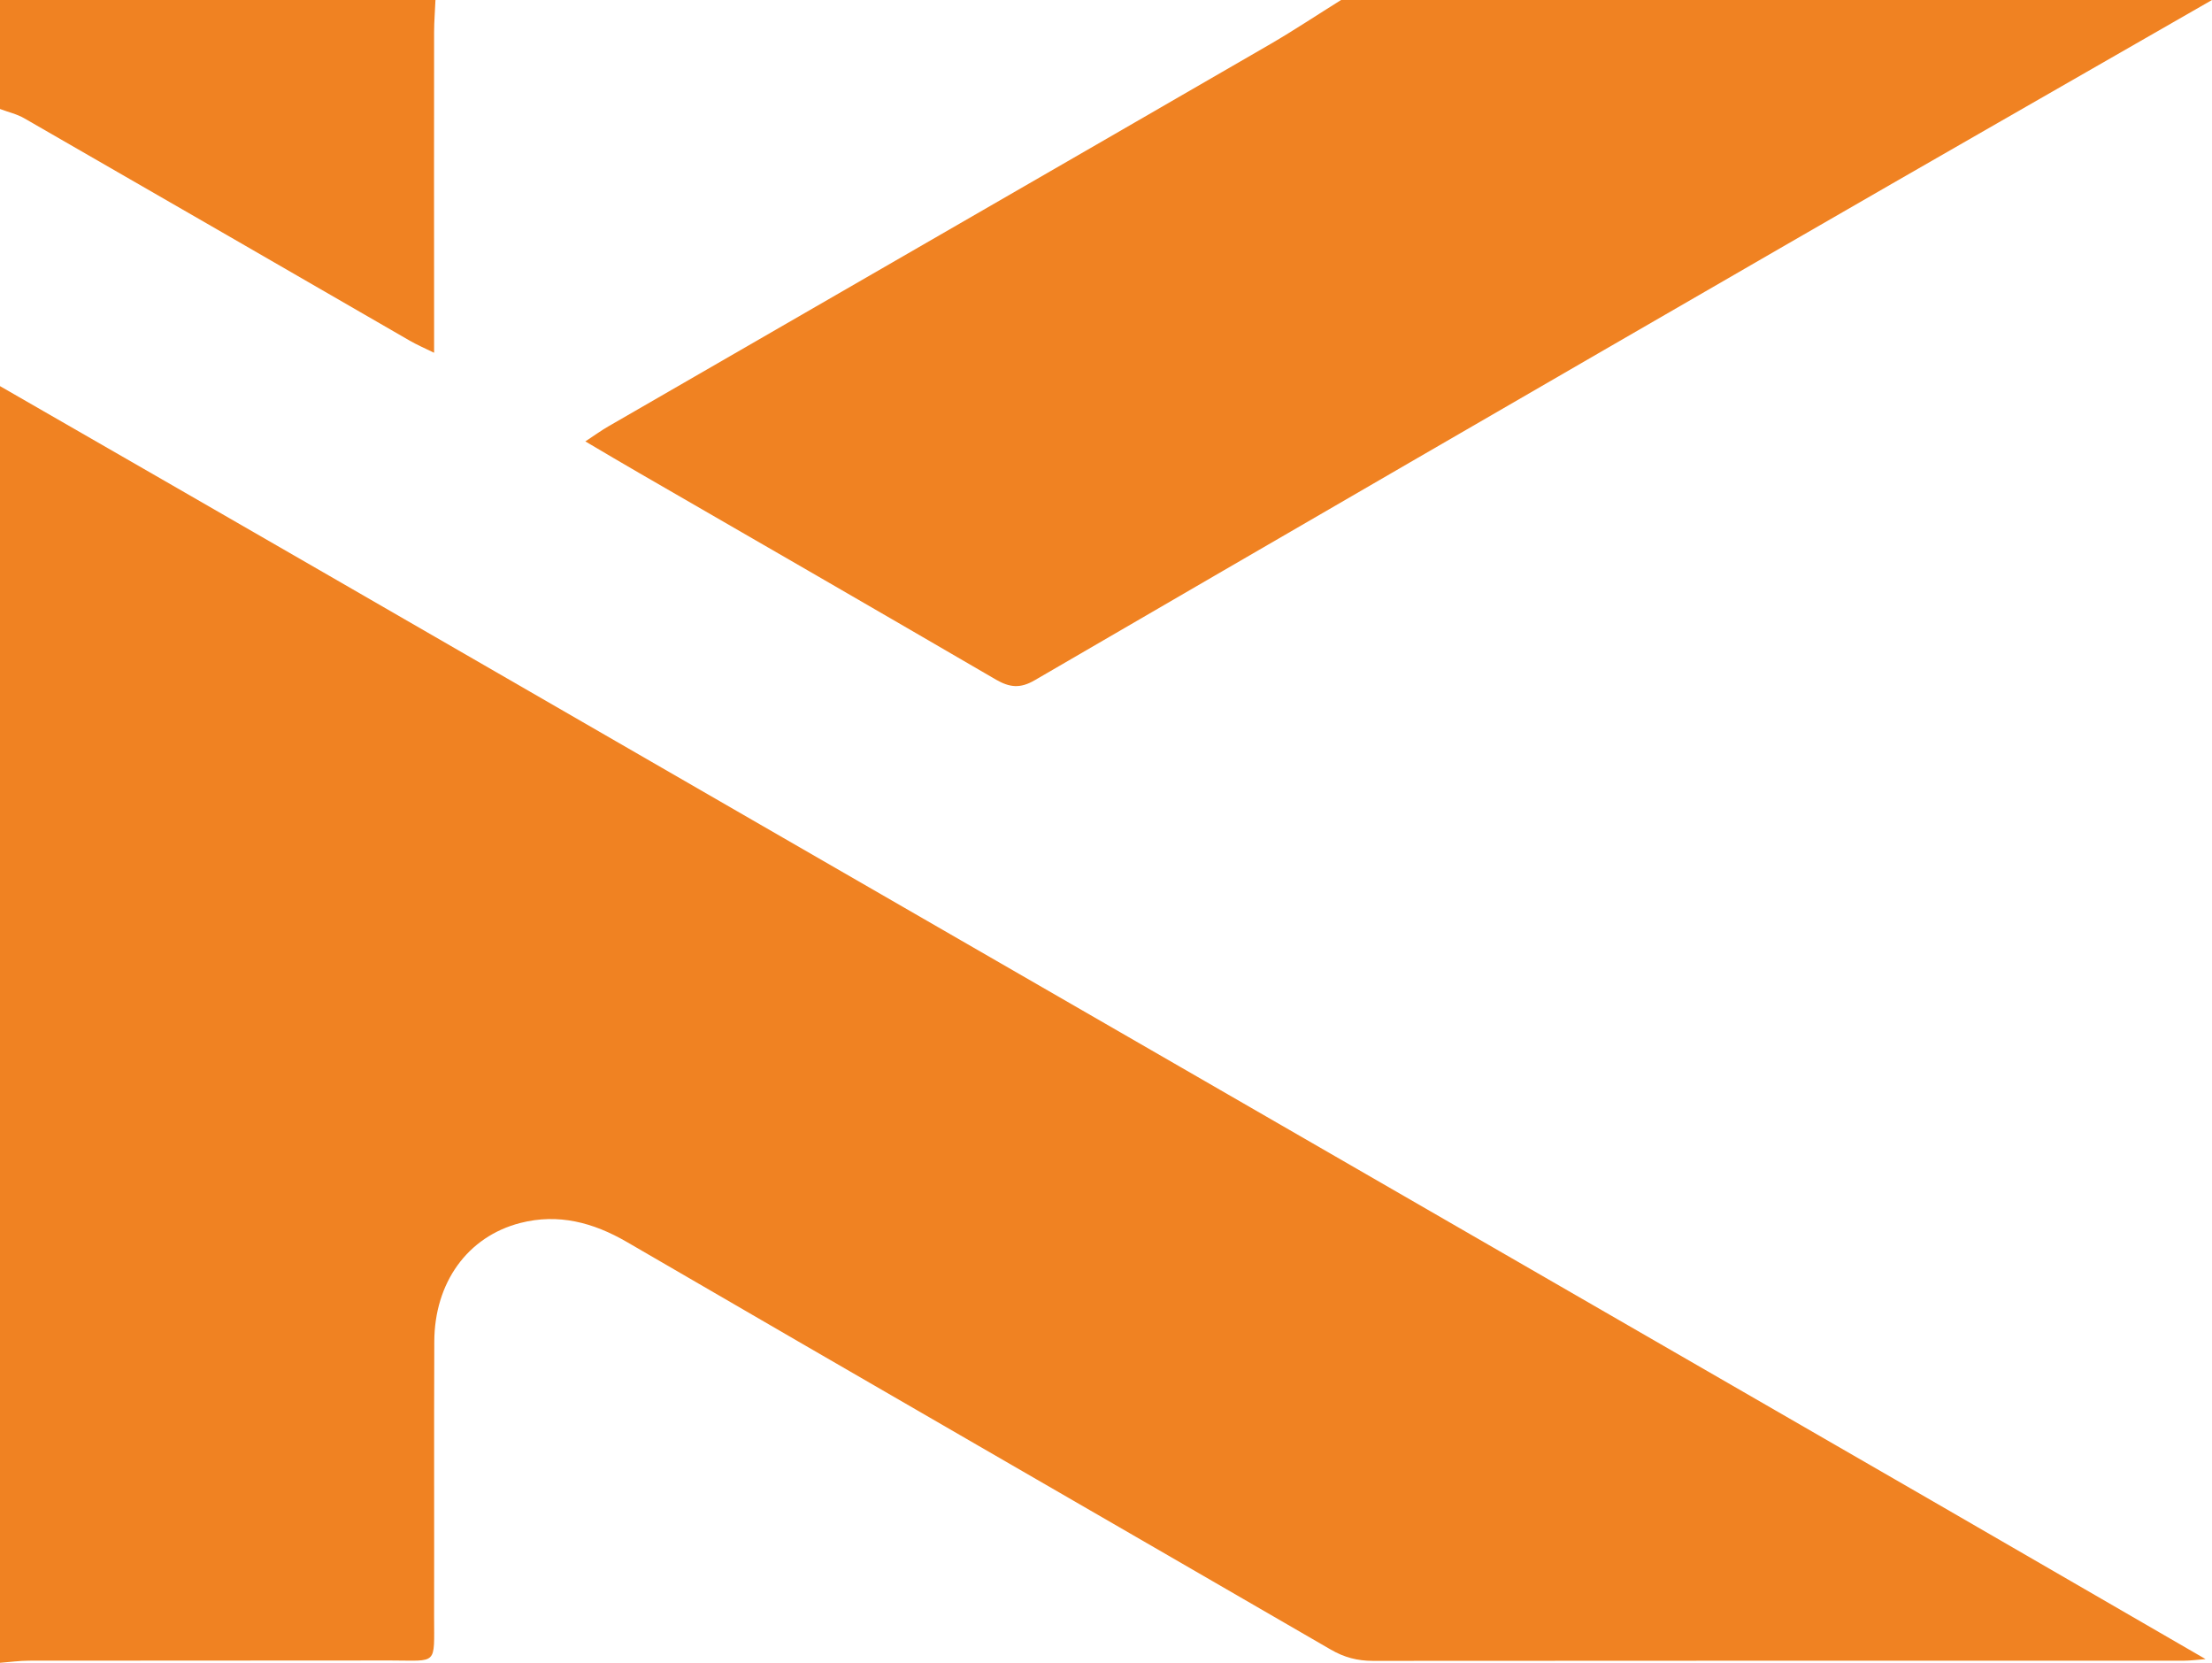 <?xml version="1.0" encoding="utf-8"?>
<!-- Generator: Adobe Illustrator 17.1.0, SVG Export Plug-In . SVG Version: 6.00 Build 0)  -->
<!DOCTYPE svg PUBLIC "-//W3C//DTD SVG 1.1 Basic//EN" "http://www.w3.org/Graphics/SVG/1.1/DTD/svg11-basic.dtd">
<svg version="1.1" baseProfile="basic" id="Camada_1"
	 xmlns="http://www.w3.org/2000/svg" xmlns:xlink="http://www.w3.org/1999/xlink" x="0px" y="0px" viewBox="0 0 1140.9 857.6"
	 xml:space="preserve">
<g>
	<g>
		<path fill="#F08222" d="M0,199.1c55.6,32,111.3,64,166.9,96.1c147.3,85,294.5,170,441.8,254.9c129.2,74.6,258.5,149.1,387.7,223.7
			c46.4,26.8,92.7,53.6,141.2,81.7c-5.1,0.4-8,0.8-10.9,0.8c-139.5,0-279,0-418.6,0.1c-8,0-14.8-1.8-21.7-5.8
			c-121-70.1-242.2-139.9-363.1-210.2c-17.4-10.1-35.4-14.8-54.9-9.8c-27.3,7-44.3,30.8-44.4,61.2c-0.2,47.2,0,94.4-0.1,141.7
			c0,25.6,2.1,22.7-22.4,22.7c-62.1,0.1-124.2,0-186.3,0.1c-5.1,0-10.1,0.7-15.2,1.1C0,638.1,0,418.6,0,199.1z"/>
		<path fill="#F08222" d="M1140.9,0c-73.3,42.1-146.8,84.1-220,126.4C791.7,201,662.6,275.8,533.6,350.8c-7.4,4.3-12.8,3.7-19.8-0.3
			c-61.3-35.7-122.8-71.2-184.3-106.7c-8.7-5-17.4-10.2-27.6-16.2c4.9-3.2,8.3-5.7,11.8-7.7C427.6,154.1,541.4,88.6,655.1,22.8
			c12.4-7.2,24.4-15.2,36.6-22.8C841.4,0,991.1,0,1140.9,0z"/>
		<path fill="#F08222" d="M224.6,0c-0.2,5.5-0.7,11-0.7,16.5c-0.1,49.7,0,99.5,0,149.2c0,4.6,0,9.2,0,16.2c-5.4-2.6-9-4.2-12.5-6.2
			C145.2,137.5,79,99.2,12.7,61.1C8.8,58.8,4.2,57.8,0,56.2C0,37.4,0,18.7,0,0C74.9,0,149.7,0,224.6,0z"/>
	</g>
</g>
</svg>
